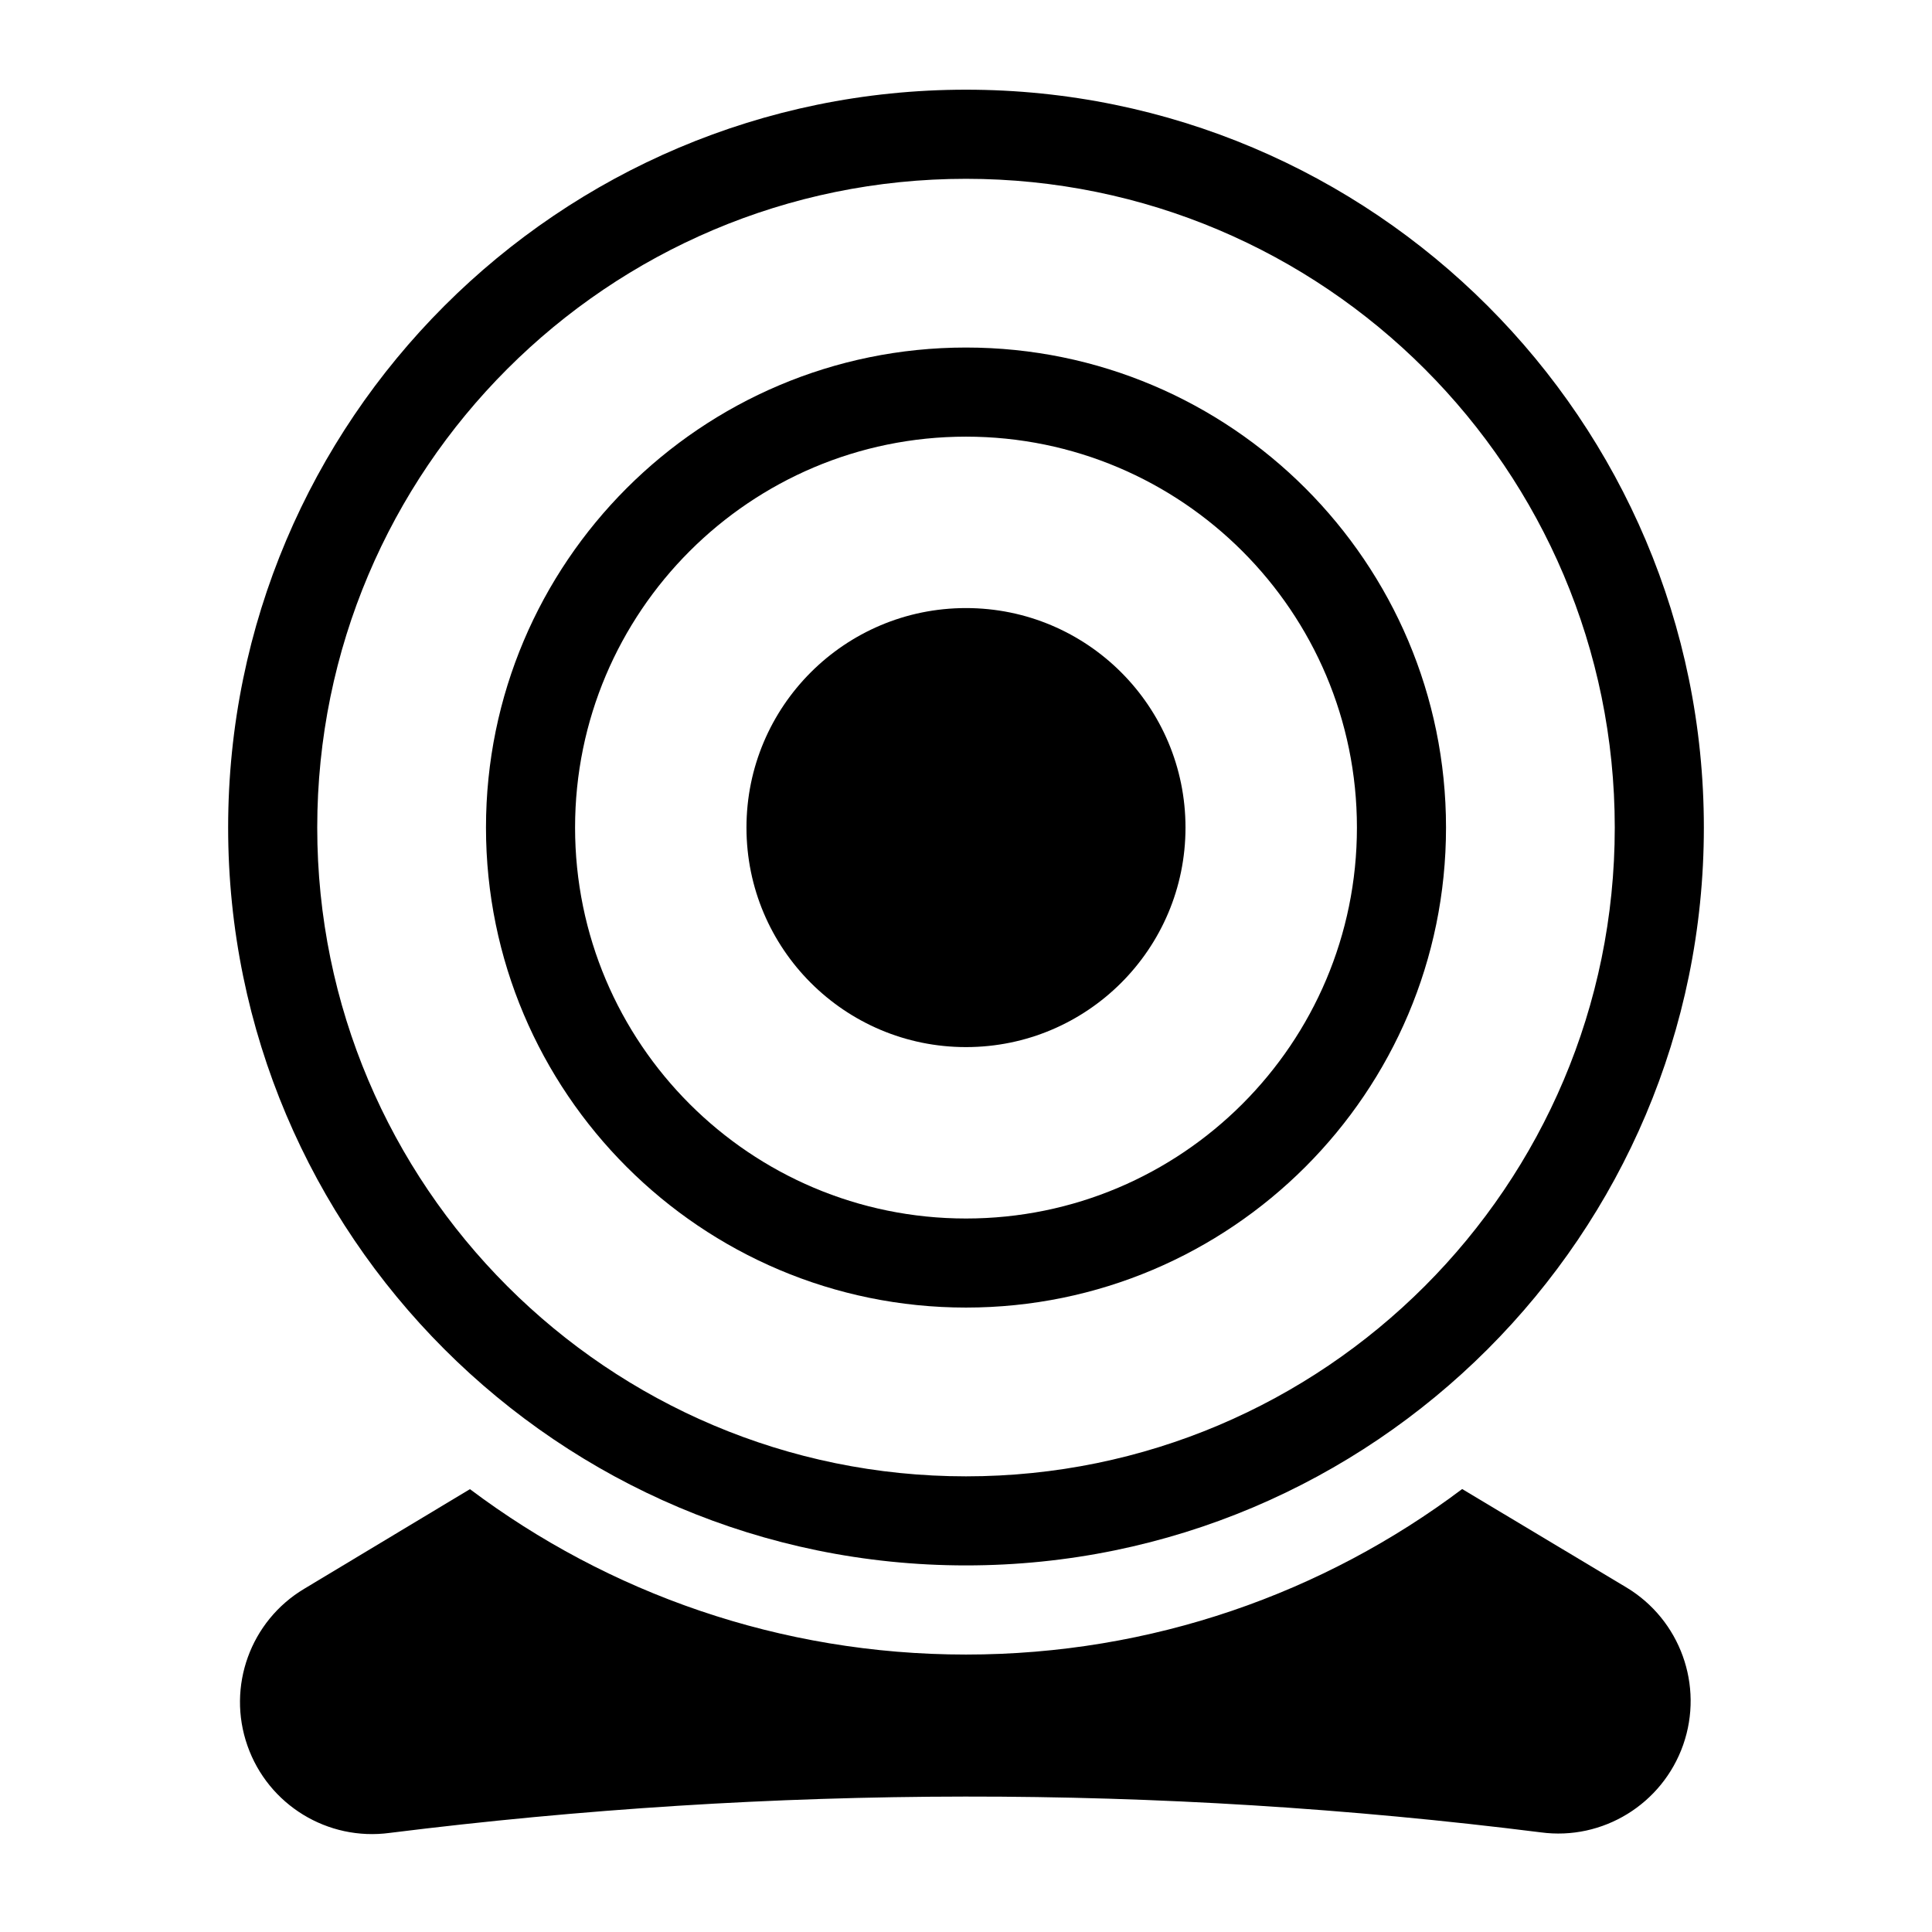 <?xml version="1.0" encoding="UTF-8"?>
<!-- Uploaded to: SVG Repo, www.svgrepo.com, Generator: SVG Repo Mixer Tools -->
<svg fill="#000000" width="800px" height="800px" version="1.1" viewBox="144 144 512 512" xmlns="http://www.w3.org/2000/svg">
 <g fill-rule="evenodd">
  <path d="m400 236.1c-70.203 0-127.21 57.008-127.21 127.21s57.008 127.21 127.21 127.21 127.21-57.008 127.21-127.21-57.008-127.21-127.21-127.21zm0 23.617c57.184 0 103.6 46.414 103.6 103.6s-46.414 103.6-103.6 103.6-103.6-46.414-103.6-103.6 46.414-103.6 103.6-103.6z"/>
  <path d="m458.17 363.32c0 32.129-26.043 58.172-58.172 58.172s-58.176-26.043-58.176-58.172 26.047-58.176 58.176-58.176 58.172 26.047 58.172 58.176"/>
  <path d="m400 167.77c-107.93 0-195.54 87.617-195.54 195.54 0 107.93 87.617 195.54 195.54 195.54s195.54-87.617 195.54-195.54c0-107.93-87.617-195.54-195.54-195.54zm0 23.617c94.891 0 171.93 77.035 171.93 171.93s-77.035 171.93-171.93 171.93-171.93-77.035-171.93-171.93 77.035-171.93 171.93-171.93z"/>
  <path d="m531.49 538.61c-36.621 27.535-82.168 43.863-131.5 43.863-49.293 0-94.828-16.312-131.45-43.832-14.672 8.816-29.551 17.758-43.941 26.418-14.234 8.516-20.531 25.898-15.02 41.578 5.496 15.68 21.254 25.332 37.723 23.098 101.6-12.691 203.32-12.926 305.02-0.141 16.422 2.219 32.211-7.477 37.738-23.191 5.512-15.727-0.789-33.156-15.082-41.738z"/>
 </g>
</svg>